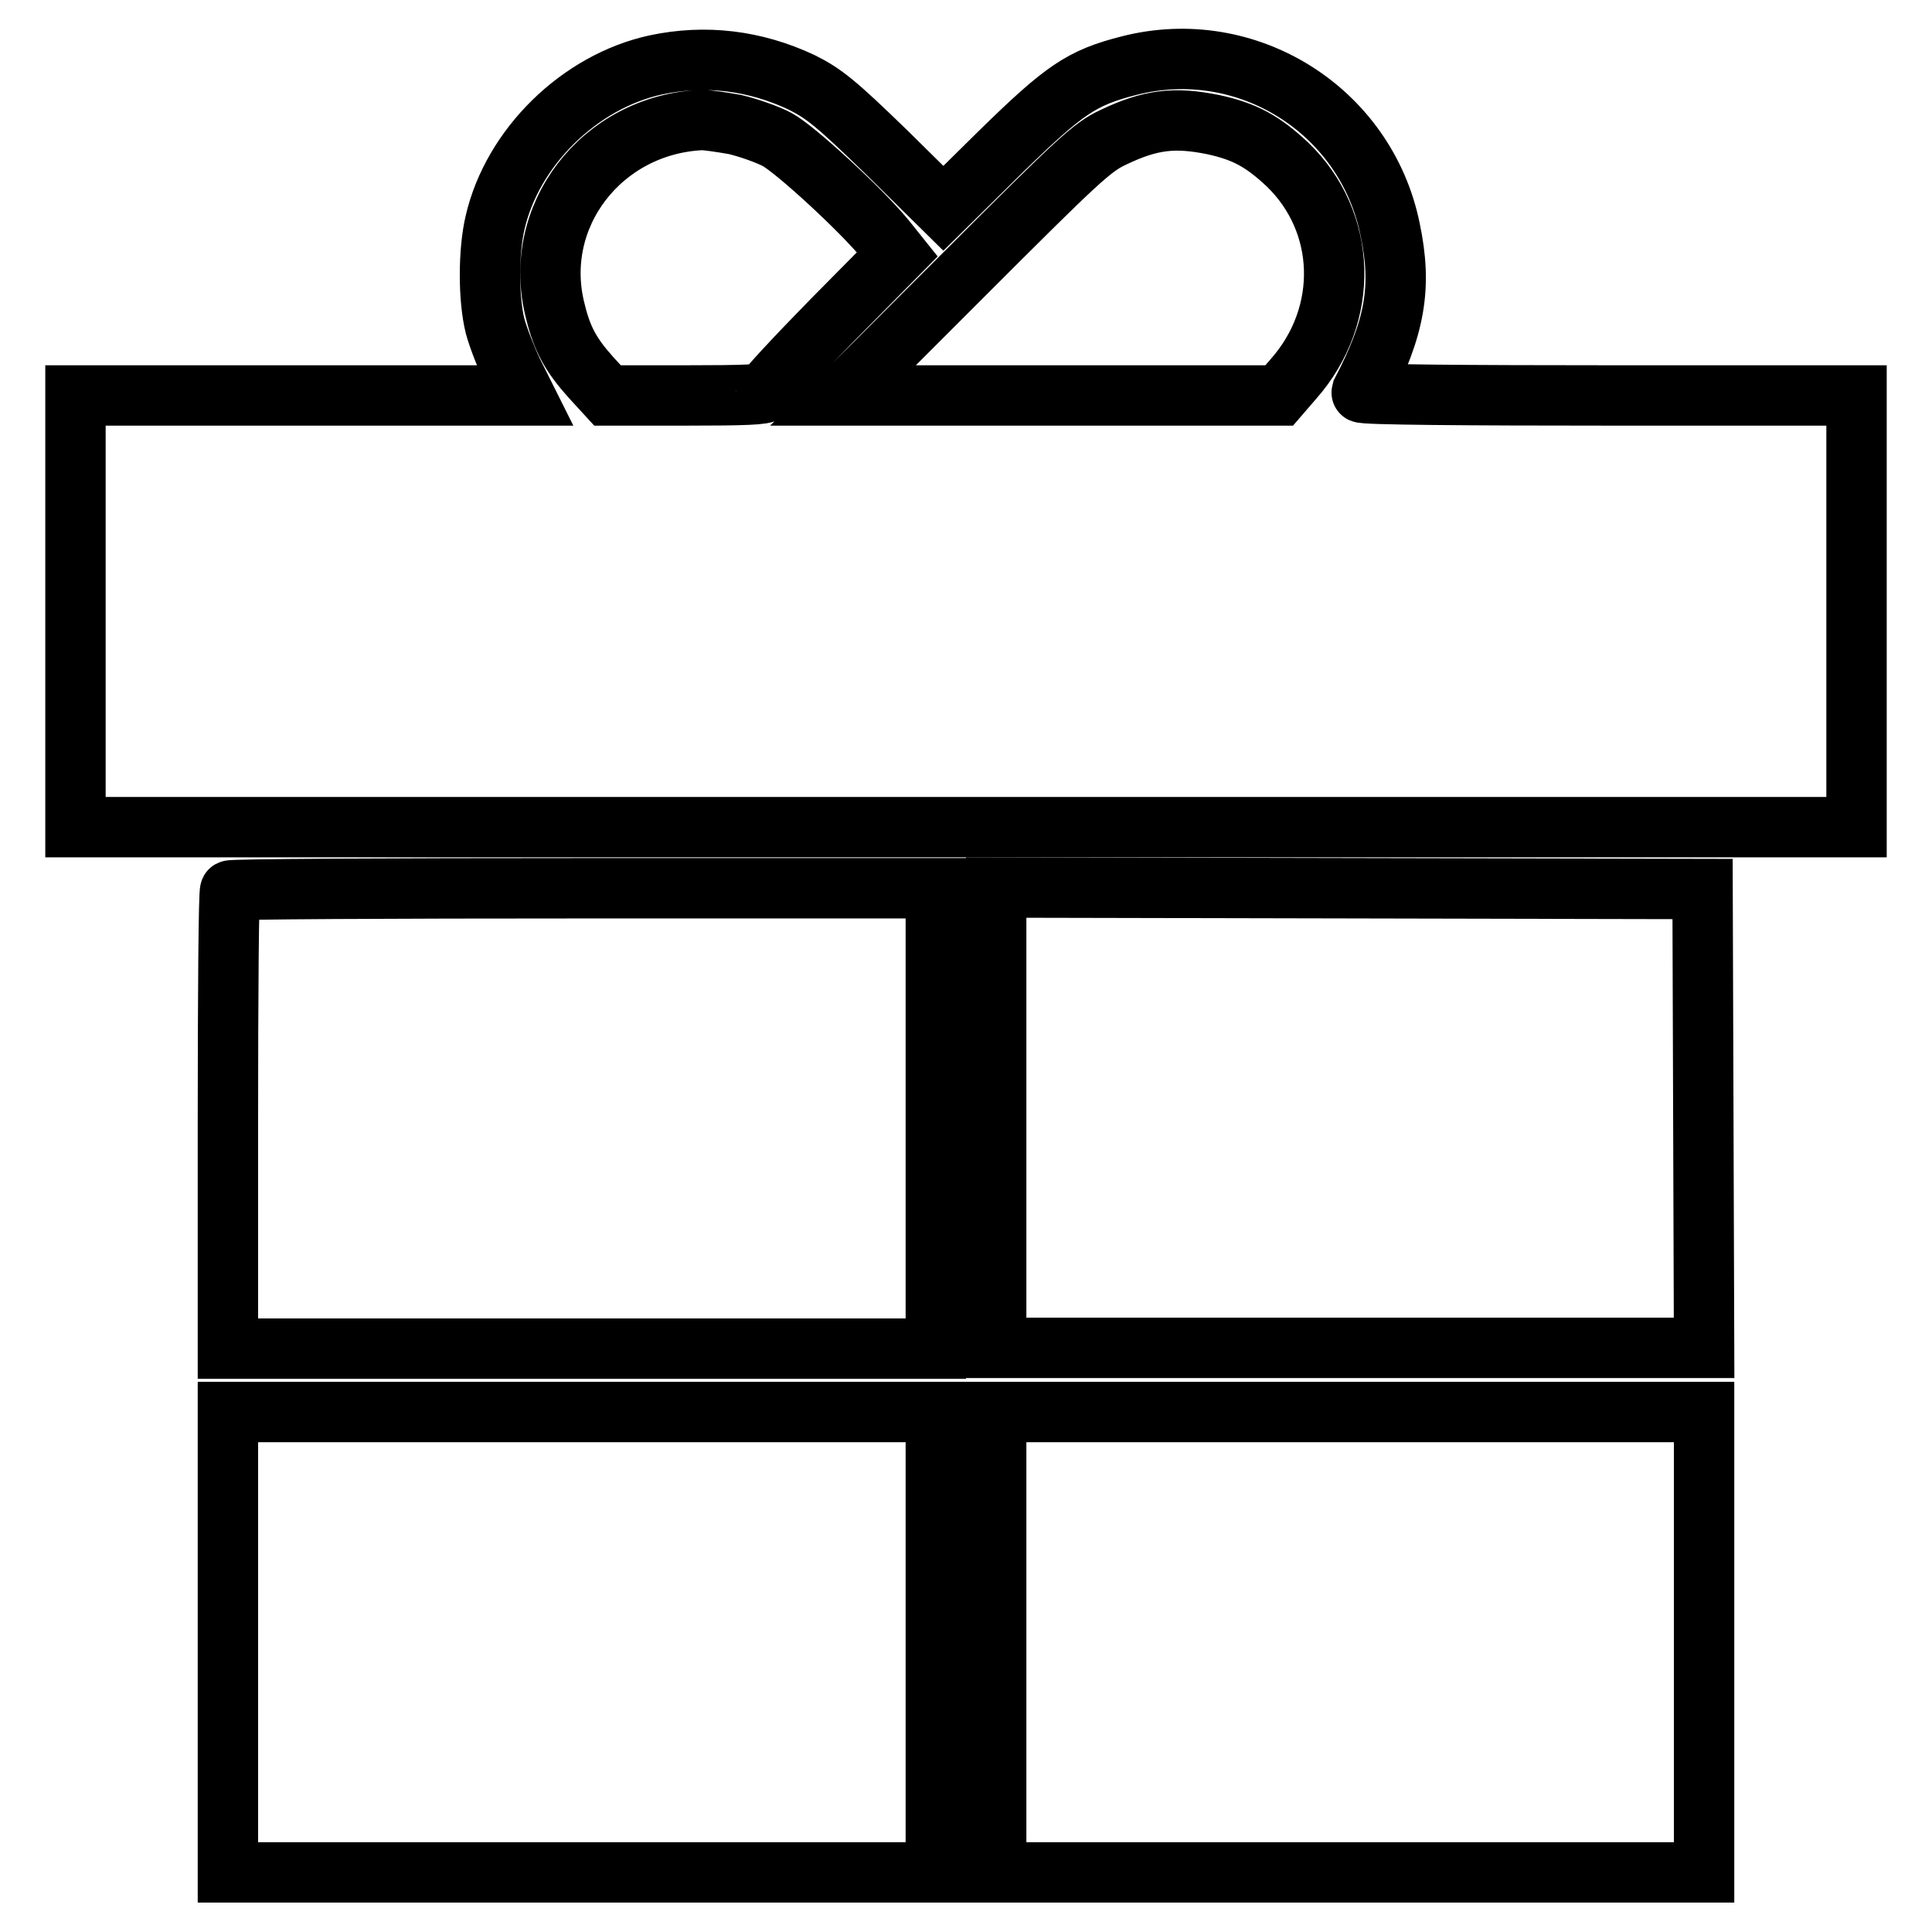 <?xml version="1.0" encoding="utf-8"?>
<!-- Svg Vector Icons : http://www.onlinewebfonts.com/icon -->
<!DOCTYPE svg PUBLIC "-//W3C//DTD SVG 1.1//EN" "http://www.w3.org/Graphics/SVG/1.1/DTD/svg11.dtd">
<svg version="1.1" xmlns="http://www.w3.org/2000/svg" xmlns:xlink="http://www.w3.org/1999/xlink" x="0px" y="0px" viewBox="0 0 256 256" enable-background="new 0 0 256 256" xml:space="preserve">
<g><g><g><path stroke-width="8" fill-opacity="0" stroke="#000000"  d="M86.9,8.6c-10.1,2.2-19,10.9-21.3,20.9c-0.9,3.8-0.9,10.1,0,13.7c0.4,1.5,1.5,4.3,2.3,6l1.6,3.2H39.8H10v28.6v28.6h118h118V81.1V52.4h-32.9c-18.1,0-32.8-0.1-32.7-0.4c4.5-8.6,5.4-14,3.8-21.6c-3.2-15.8-19-25.7-34.6-21.7c-6.3,1.6-8.6,3.2-17,11.4l-7.6,7.5l-7.6-7.5c-6.6-6.4-8.2-7.7-11.2-9.2C100,8,93.5,7.2,86.9,8.6z M97.4,16.5c1.7,0.4,4.3,1.3,5.6,2c2.4,1.3,11.1,9.3,14.3,13.2l1.6,2l-8.7,8.8c-4.8,4.9-8.7,9.1-8.7,9.4c0,0.4-3,0.5-10.5,0.5H80.5L78.3,50c-2.6-2.9-3.8-5-4.7-8.7C70.3,28.7,79.7,16.5,93,15.9C93.7,15.9,95.7,16.2,97.4,16.5z M160.7,16.5c4.2,0.9,6.6,2.2,9.9,5.3c7.9,7.6,8.3,19.9,0.8,28.4l-1.9,2.2h-28.9h-28.9L128,36.1c14.8-14.8,16.7-16.6,19.5-17.9C152.5,15.8,155.7,15.5,160.7,16.5z"/><path stroke-width="8" fill-opacity="0" stroke="#000000"  d="M30.5,118c-0.2,0.1-0.3,13.9-0.3,30.5v30.2h46.9H124v-30.5v-30.5H77.4C51.8,117.7,30.6,117.8,30.5,118z"/><path stroke-width="8" fill-opacity="0" stroke="#000000"  d="M132,148.1v30.5h46.9h46.9l-0.1-30.4l-0.1-30.4l-46.8-0.1l-46.8-0.1V148.1z"/><path stroke-width="8" fill-opacity="0" stroke="#000000"  d="M30.2,217.6v30.5h46.9H124v-30.5v-30.5H77.1H30.2V217.6z"/><path stroke-width="8" fill-opacity="0" stroke="#000000"  d="M132,217.6v30.5h46.9h46.9v-30.5v-30.5h-46.9H132V217.6z"/></g></g></g>
</svg>